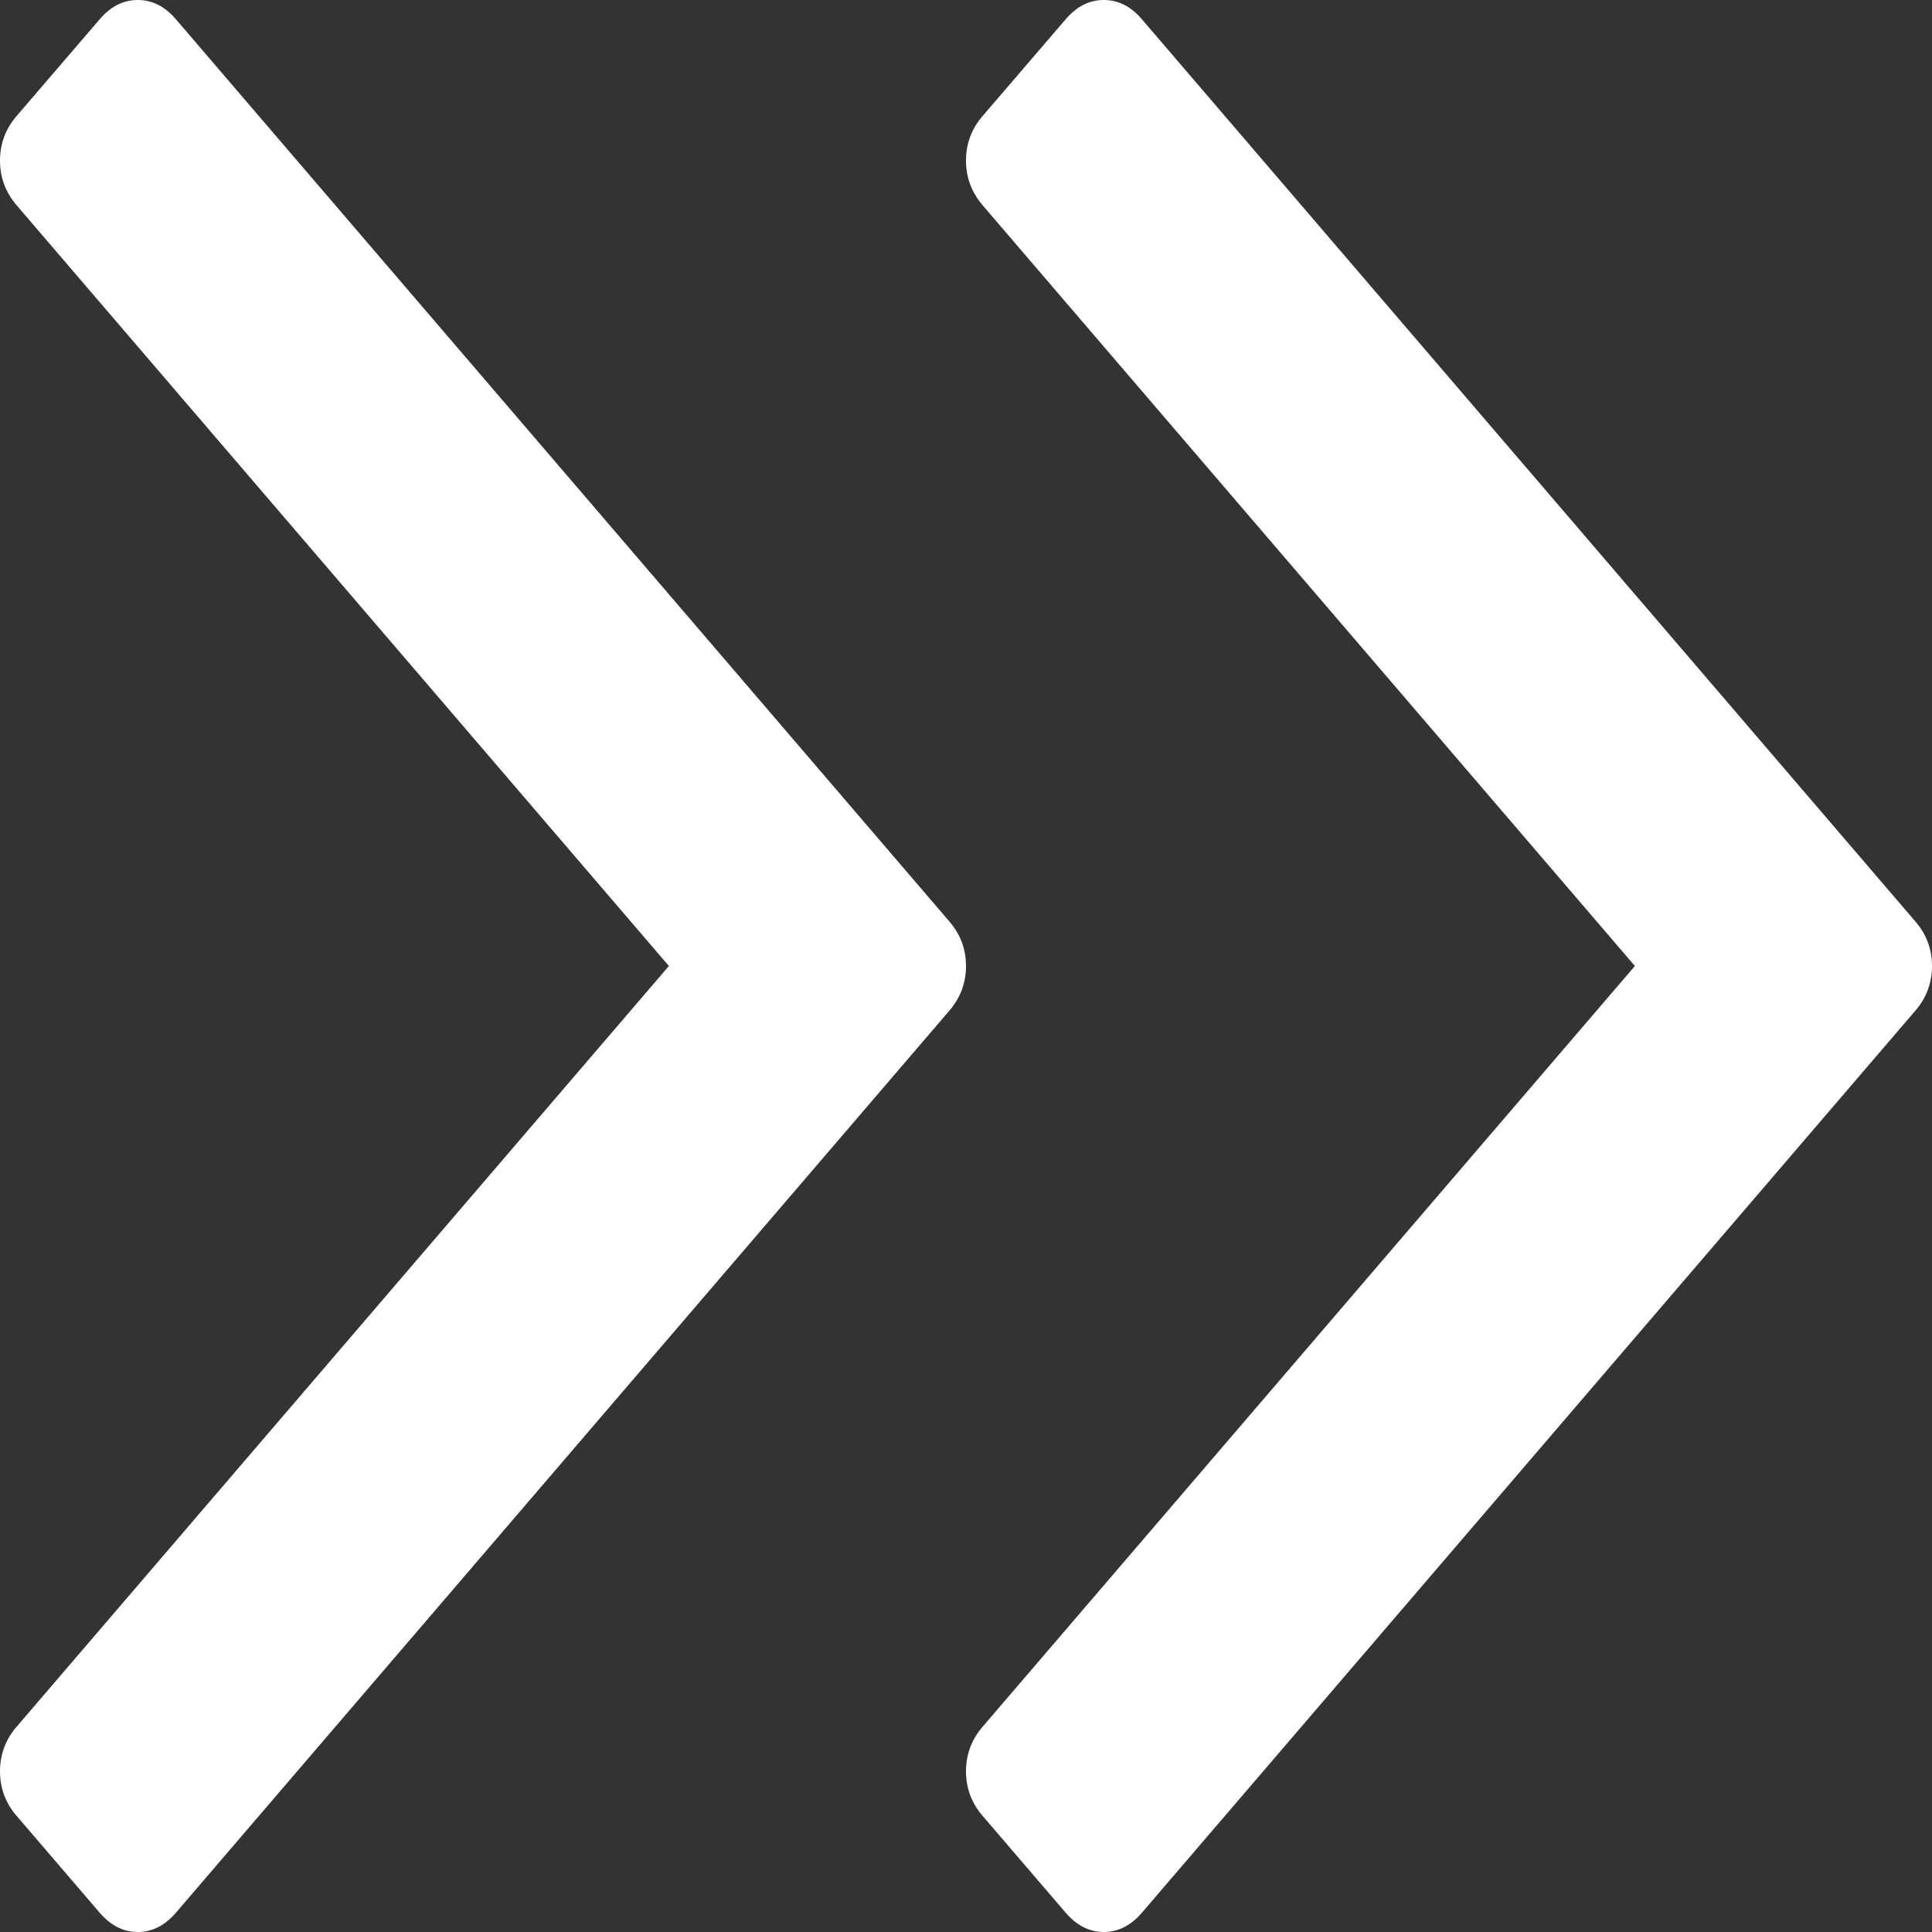 <svg xmlns="http://www.w3.org/2000/svg" width="14" height="14" viewBox="0 0 14 14">
    <rect x="0" y="0" width="14" height="14" fill="#333333" stroke="none"/>
    <path fill="#FFF" fill-rule="evenodd" d="M.998 0c.105 0 .197.046.277.14L6.88 6.678c.08.093.12.2.12.322 0 .121-.04.23-.12.323L1.275 13.86c-.08.093-.172.14-.277.14-.104 0-.196-.047-.276-.14l-.602-.702c-.08-.093-.12-.2-.12-.322s.04-.23.12-.323L4.847 7 .12 1.487C.04 1.393 0 1.285 0 1.164c0-.122.04-.23.12-.323L.722.14C.802.046.894 0 .998 0zm7 0c.105 0 .197.046.277.14l5.605 6.538c.08.093.12.2.12.322 0 .121-.04.23-.12.323L8.275 13.86c-.08.093-.172.14-.277.14-.104 0-.196-.047-.276-.14l-.602-.702c-.08-.093-.12-.2-.12-.322s.04-.23.12-.323L11.847 7 7.12 1.487C7.04 1.393 7 1.285 7 1.164c0-.122.04-.23.12-.323L7.722.14c.08-.094.172-.14.276-.14z"/>
</svg>
